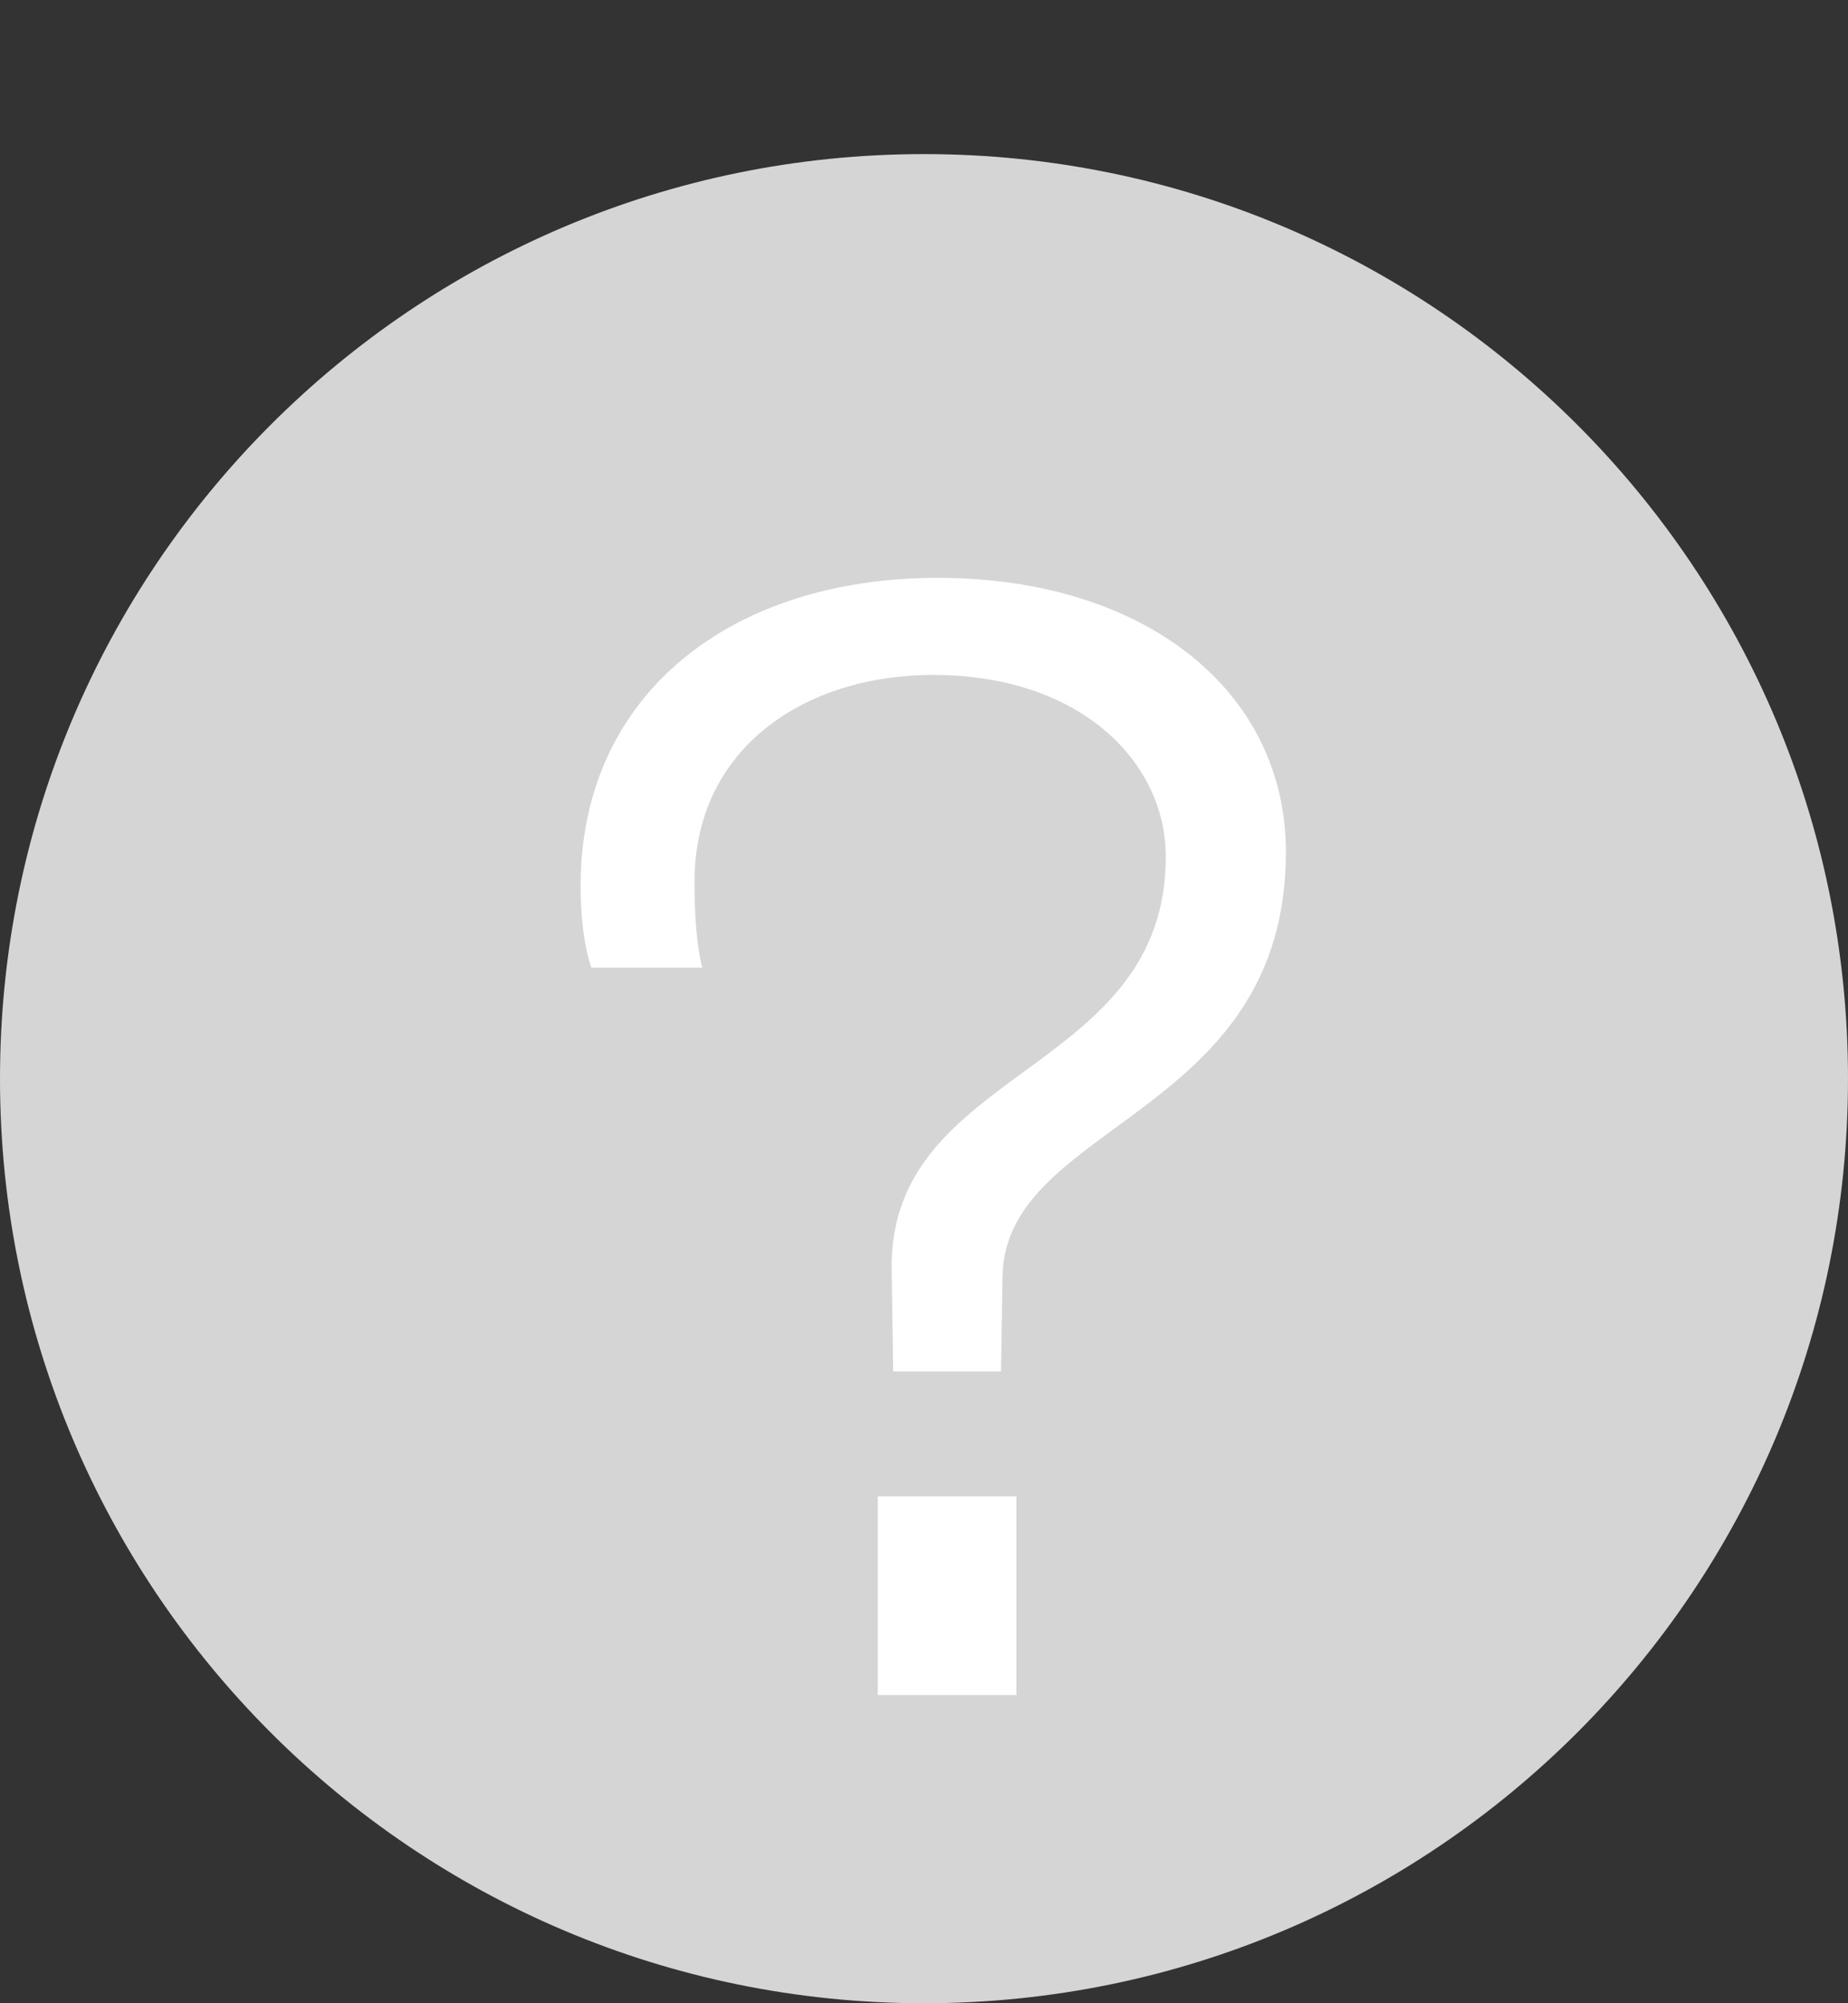 <svg width="12" height="13" viewBox="0 0 12 13" fill="none" xmlns="http://www.w3.org/2000/svg">
<rect x="0" y="0" width="12" height="13" fill="#333333" stroke="none"/>
<path d="M6 1C2.686 1 0 3.686 0 7C0 10.314 2.686 13 6 13C9.314 13 12 10.314 12 7C12 3.686 9.314 1 6 1Z" fill="#D5D5D5"/>
<path d="M6.6 11V9.71H5.7V11H6.6ZM5.8 8.9H6.5L6.51 8.28C6.53 7.28 8.35 7.25 8.35 5.53C8.35 4.48 7.43 3.75 6.09 3.75C4.74 3.75 3.77 4.51 3.77 5.75C3.77 5.94 3.79 6.13 3.84 6.28H4.56C4.52 6.12 4.51 5.92 4.51 5.72C4.51 4.86 5.22 4.38 6.06 4.38C7.01 4.38 7.57 4.94 7.57 5.56C7.57 6.98 5.77 6.92 5.79 8.24L5.8 8.9Z" fill="white"/>
</svg>
